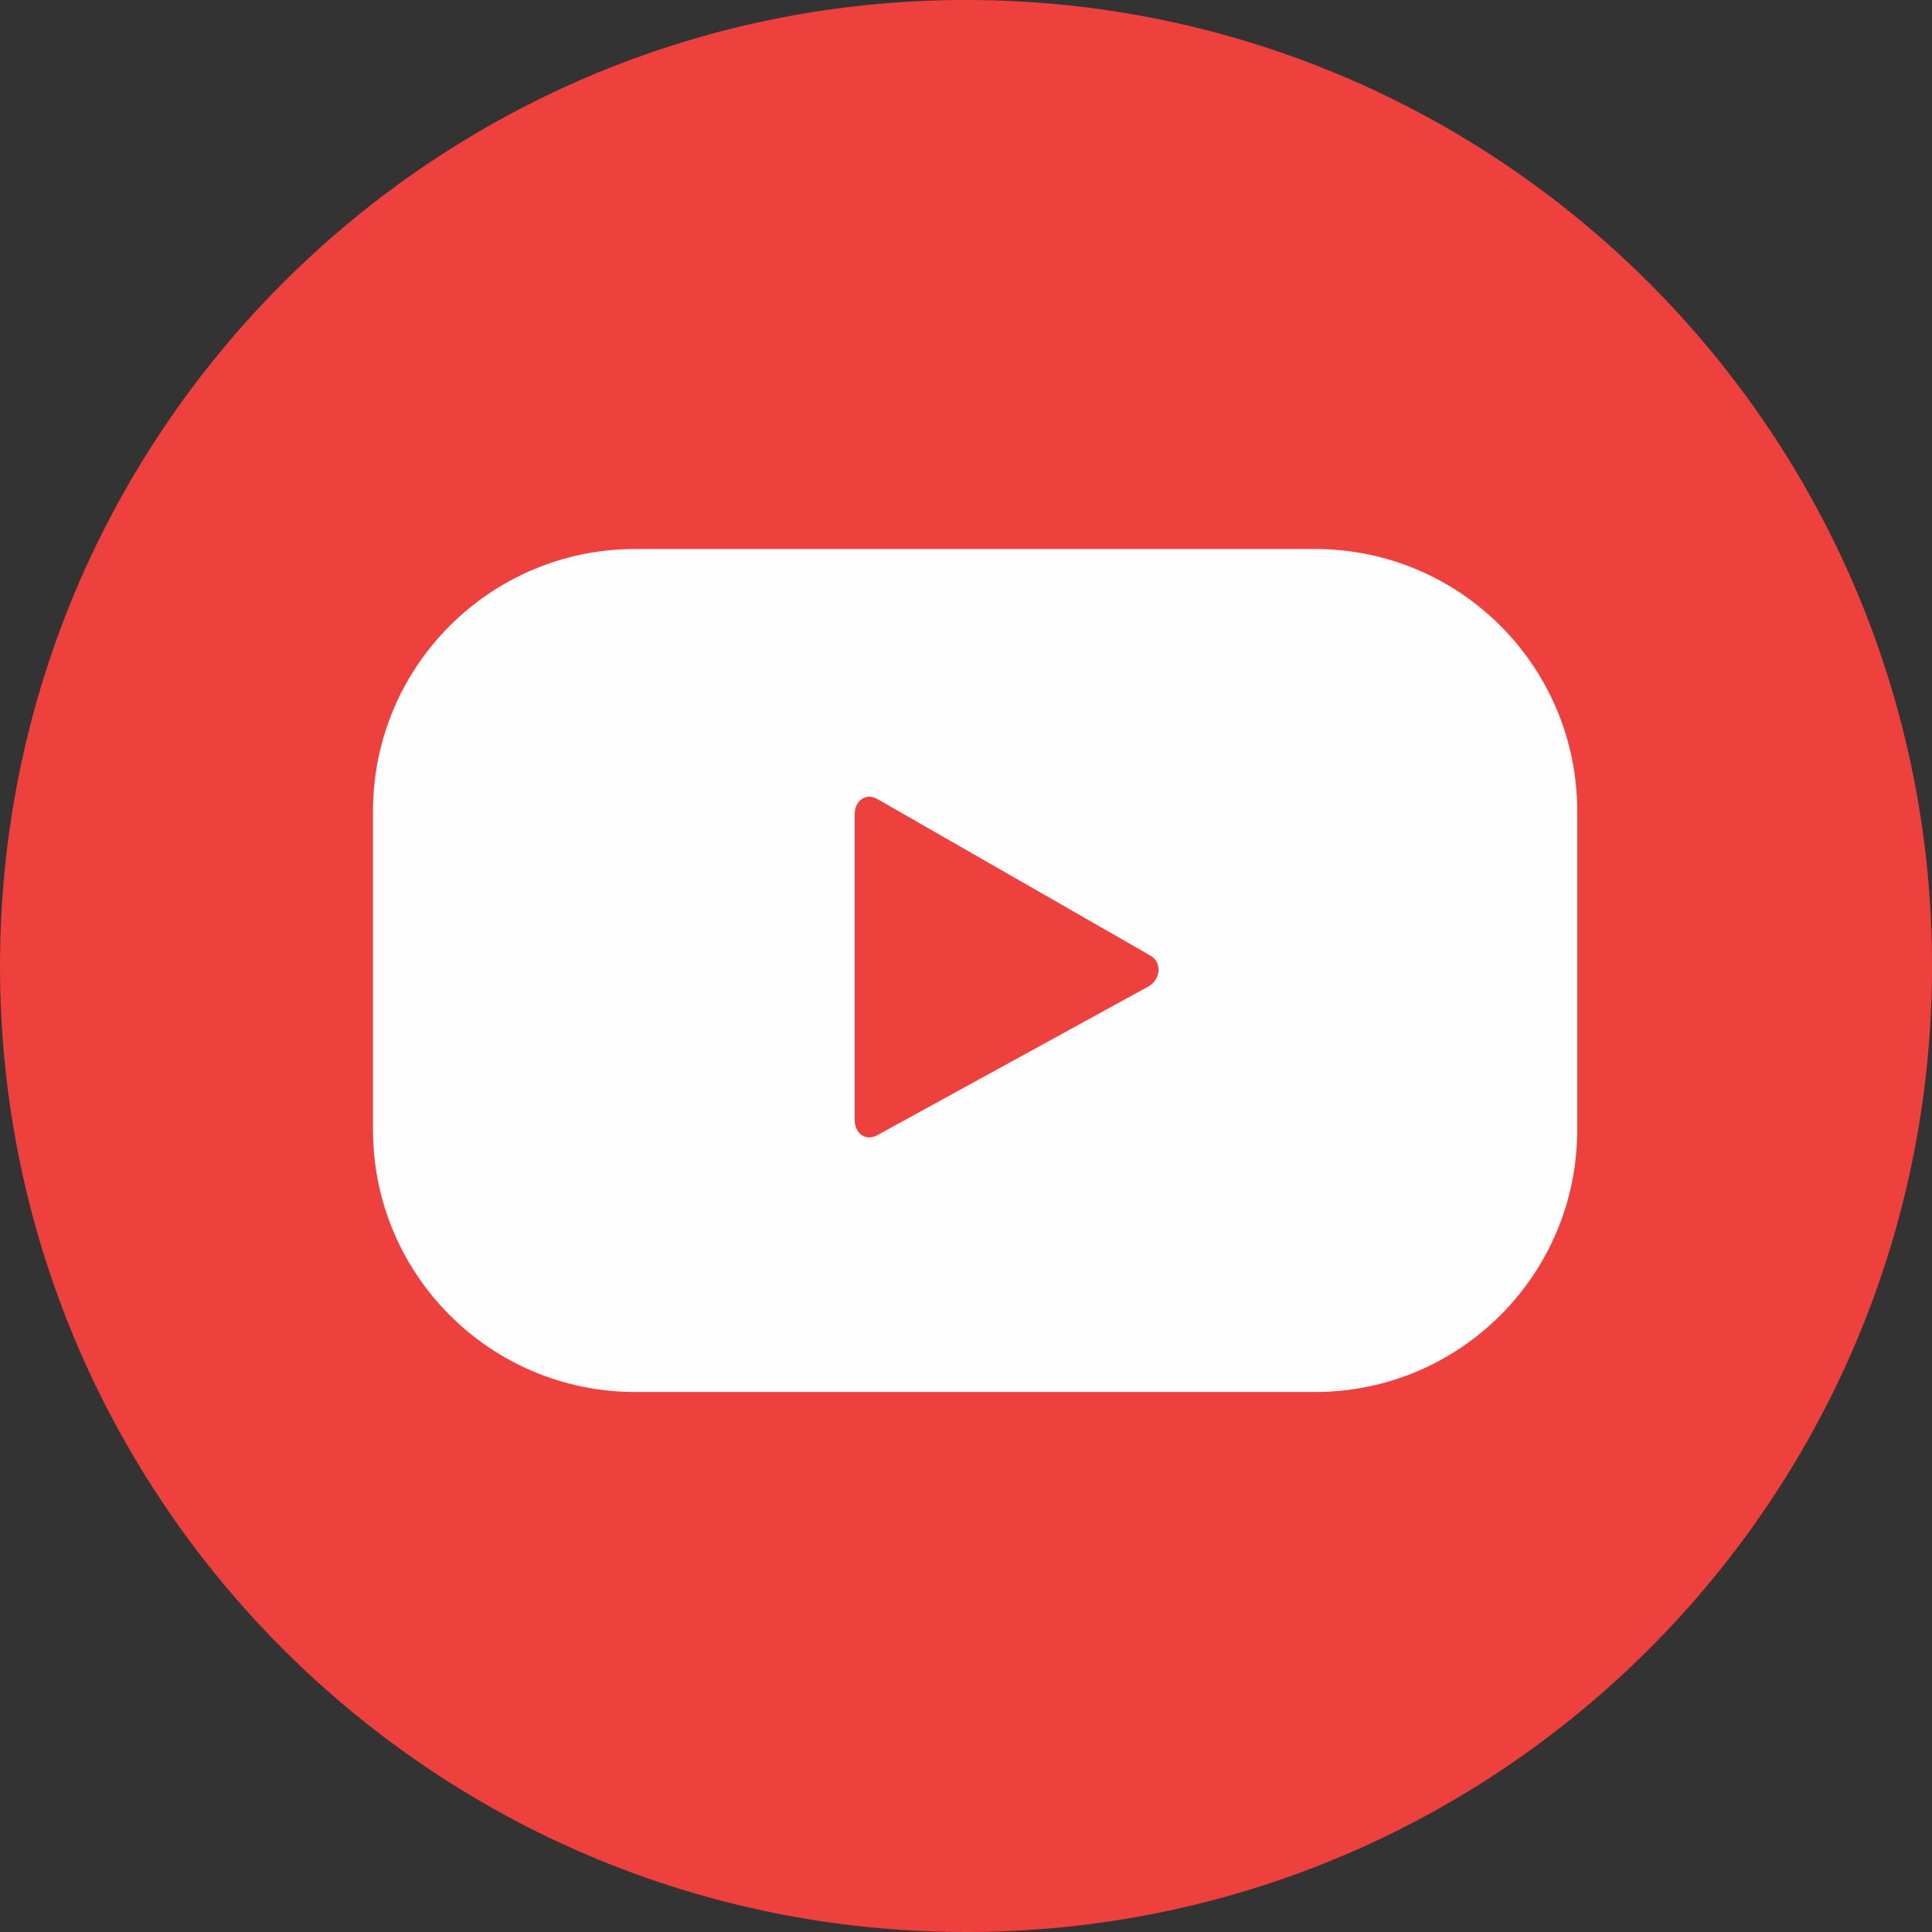 <?xml version="1.0" encoding="UTF-8"?>
<!DOCTYPE svg PUBLIC "-//W3C//DTD SVG 1.1//EN" "http://www.w3.org/Graphics/SVG/1.1/DTD/svg11.dtd">
<!-- Creator: CorelDRAW 2019 (64-Bit) -->
<svg xmlns="http://www.w3.org/2000/svg" xml:space="preserve" width="8.467mm" height="8.467mm" version="1.1" style="shape-rendering:geometricPrecision; text-rendering:geometricPrecision; image-rendering:optimizeQuality; fill-rule:evenodd; clip-rule:evenodd"
viewBox="0 0 846.66 846.66"
 xmlns:xlink="http://www.w3.org/1999/xlink">
 <rect x="0" y="0" width="846.66" height="846.66" fill="#333333" stroke="none"/>
 <defs>
  <style type="text/css">
   <![CDATA[
    .fil1 {fill:#FEFEFE;fill-rule:nonzero}
    .fil0 {fill:#EE403D;fill-rule:nonzero}
   ]]>
  </style>
 </defs>
 <g id="Capa_x0020_1">
  <path class="fil0" d="M846.67 423.32c0,233.8 -189.54,423.34 -423.34,423.34 -233.79,0 -423.33,-189.54 -423.33,-423.34 0,-233.8 189.54,-423.33 423.33,-423.33 233.8,0 423.34,189.53 423.34,423.33z"/>
  <path class="fil1" d="M503.2 432.34l-118.84 65.18c-5.17,2.79 -9.82,-0.95 -9.82,-6.82l0 -133.78c0,-5.96 4.8,-9.69 9.97,-6.75l119.65 68.61c5.29,3.02 4.39,10.66 -0.96,13.56zm187.99 -76.86c0,-63.45 -51.43,-114.89 -114.88,-114.89l-297.98 0c-63.44,0 -114.88,51.44 -114.88,114.89l0 139.64c0,63.46 51.44,114.89 114.88,114.89l297.98 0c63.45,0 114.88,-51.43 114.88,-114.89l0 -139.64z"/>
 </g>
</svg>
